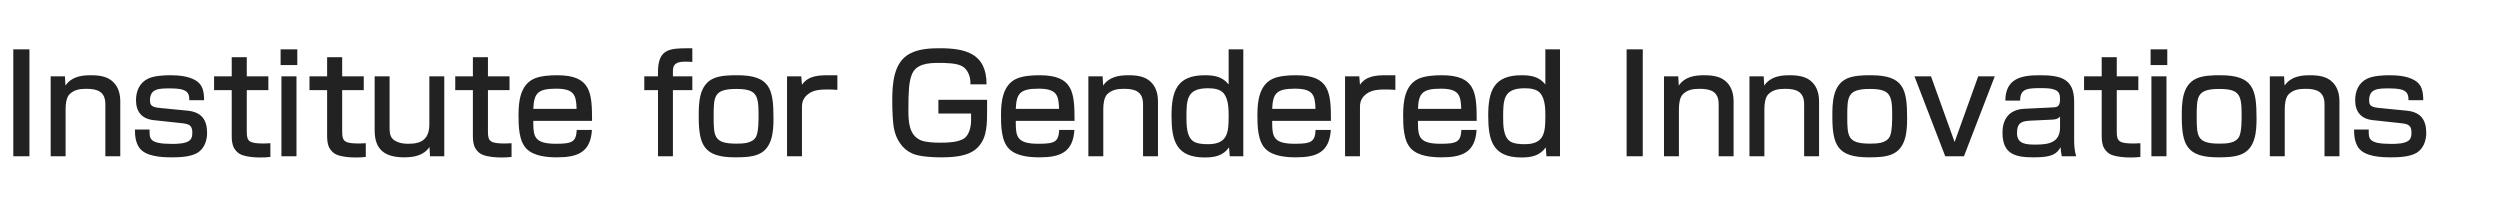 <svg width="304" height="25" viewBox="0 0 304 25" fill="none" xmlns="http://www.w3.org/2000/svg"><path d="M1.617 5.998L3.58 5.998L3.58 19H1.617L1.617 5.998ZM6.162 9.281H7.894L7.96 10.403C8.686 9.348 9.841 9.149 11.029 9.149C12.036 9.149 13.108 9.265 13.834 10.04C14.445 10.684 14.626 11.509 14.626 12.367L14.626 19H12.811L12.811 12.681C12.811 11.146 11.871 10.8 10.501 10.8C9.726 10.8 9.016 10.899 8.439 11.476C8.043 11.905 7.977 12.73 7.977 13.291L7.977 19H6.162L6.162 9.281ZM24.821 12.185H23.023C23.039 11.229 22.693 10.75 20.779 10.75C19.36 10.75 18.238 10.733 18.238 12.202C18.238 12.796 18.436 13.027 19.426 13.126L22.792 13.456C24.475 13.621 25.184 14.528 25.184 16.178C25.184 17.086 24.838 18.076 24.029 18.571C23.188 19.082 21.851 19.132 20.894 19.132C19.673 19.132 17.71 19.049 16.934 17.96C16.489 17.317 16.406 16.509 16.406 15.749L18.188 15.749C18.188 16.822 18.056 17.498 20.927 17.498C21.554 17.498 22.61 17.482 23.089 17.053C23.353 16.805 23.386 16.459 23.386 16.113C23.386 15.222 22.973 15.073 22.066 14.974L18.7 14.611C17.264 14.463 16.538 13.604 16.538 12.185C16.538 11.08 16.967 10.057 18.007 9.562C18.7 9.216 19.921 9.149 20.713 9.149C21.719 9.149 22.874 9.248 23.765 9.76C24.706 10.305 24.805 11.212 24.821 12.185ZM28.177 9.281V6.955H30.008V9.281H32.632V10.964H30.008L30.008 16.014C30.008 17.185 30.272 17.449 32.087 17.449C32.351 17.449 32.615 17.433 32.879 17.416V19.082C32.499 19.132 32.103 19.148 31.724 19.148C30.948 19.148 30.14 19.099 29.398 18.835C29.002 18.686 28.688 18.39 28.474 18.026C28.226 17.598 28.177 17.037 28.177 16.541L28.177 10.964L26.032 10.964V9.281L28.177 9.281ZM34.122 5.998L36.151 5.998V7.912L34.122 7.912V5.998ZM34.221 9.281H36.053V19H34.221V9.281ZM39.778 9.281V6.955L41.609 6.955V9.281H44.233V10.964H41.609V16.014C41.609 17.185 41.873 17.449 43.688 17.449C43.953 17.449 44.217 17.433 44.48 17.416V19.082C44.101 19.132 43.705 19.148 43.325 19.148C42.55 19.148 41.742 19.099 40.999 18.835C40.603 18.686 40.289 18.39 40.075 18.026C39.828 17.598 39.778 17.037 39.778 16.541V10.964L37.633 10.964V9.281L39.778 9.281ZM54.023 19H52.291L52.225 17.878C51.515 18.918 50.327 19.132 49.156 19.132C46.879 19.132 45.559 18.274 45.559 15.865V9.281H47.374V15.535C47.374 16.36 47.489 16.921 48.314 17.251C48.76 17.449 49.222 17.482 49.717 17.482C51.383 17.482 52.208 16.805 52.208 15.089V9.281H54.023V19ZM57.503 9.281V6.955L59.334 6.955V9.281L61.958 9.281V10.964L59.334 10.964V16.014C59.334 17.185 59.598 17.449 61.413 17.449C61.677 17.449 61.941 17.433 62.205 17.416V19.082C61.826 19.132 61.43 19.148 61.05 19.148C60.275 19.148 59.466 19.099 58.724 18.835C58.328 18.686 58.014 18.39 57.8 18.026C57.552 17.598 57.503 17.037 57.503 16.541V10.964H55.358V9.281H57.503ZM71.995 14.694L64.851 14.694V15.024C64.851 16.706 65.115 17.482 67.606 17.482C69.619 17.482 70.048 17.235 70.131 15.799L71.979 15.799C71.814 18.538 70.213 19.132 67.738 19.132C66.534 19.132 64.983 19 64.075 18.142C63.069 17.185 63.052 15.287 63.052 13.984C63.052 12.383 63.25 10.403 64.851 9.611C65.659 9.216 66.864 9.149 67.755 9.149C71.847 9.149 71.995 11.245 71.995 14.694ZM64.851 13.242H70.114C70.065 11.542 69.817 10.783 67.606 10.783C65.329 10.783 64.933 11.393 64.851 13.242ZM80.012 9.281V8.72C80.012 7.417 80.342 6.691 80.92 6.311C81.58 5.883 82.487 5.866 84.187 5.866V7.532C83.956 7.516 83.725 7.5 83.395 7.5C82.52 7.5 81.827 7.615 81.827 8.621V9.281L84.187 9.281V10.964L81.827 10.964V19H80.012V10.964H78.346V9.281H80.012ZM89.386 19.132C85.575 19.132 84.964 17.631 84.964 14.133C84.964 12.499 84.997 10.338 86.746 9.546C87.604 9.166 88.726 9.149 89.65 9.149C93.643 9.149 94.056 10.816 94.056 14.38C94.056 15.964 93.94 17.994 92.274 18.736C91.432 19.116 90.31 19.132 89.386 19.132ZM89.518 10.816C86.779 10.816 86.779 11.757 86.779 14.198C86.779 16.591 86.829 17.465 89.518 17.465C90.343 17.465 91.548 17.449 91.96 16.575C92.241 15.98 92.241 14.611 92.241 13.918C92.241 11.509 91.96 10.816 89.518 10.816ZM95.704 9.281H97.436L97.519 10.305C98.294 9.199 99.532 9.149 100.786 9.149H101.825V10.931C101.462 10.899 101.083 10.882 100.72 10.882C99.911 10.882 98.971 10.899 98.311 11.41C97.766 11.806 97.519 12.318 97.519 12.977V19H95.704V9.281ZM119.965 10.255H118.001V10.04C118.001 9.298 117.688 8.457 117.011 8.06C116.351 7.665 114.949 7.648 114.173 7.648C112.903 7.648 111.352 7.747 110.857 9.117C110.543 9.975 110.461 10.964 110.461 13.357C110.461 14.743 110.51 16.426 111.962 17.053C112.589 17.317 113.645 17.35 114.338 17.35C115.18 17.35 116.698 17.317 117.358 16.739C117.902 16.261 118.084 15.304 118.084 14.611V13.803L114.107 13.803V12.136L120.031 12.136V13.324C120.014 14.925 120.097 16.657 118.925 17.895C117.82 19.066 115.823 19.132 114.322 19.132C113.381 19.132 111.748 19.049 110.906 18.654C110.296 18.373 109.801 17.96 109.421 17.383C108.728 16.36 108.613 15.32 108.547 14.116C108.514 13.505 108.497 12.912 108.497 12.301C108.497 10.288 108.613 7.566 110.659 6.51C111.731 5.949 113.051 5.866 114.256 5.866C117.44 5.866 119.965 6.51 119.965 10.255ZM130.664 14.694L123.519 14.694V15.024C123.519 16.706 123.783 17.482 126.275 17.482C128.288 17.482 128.717 17.235 128.799 15.799H130.647C130.482 18.538 128.882 19.132 126.407 19.132C125.202 19.132 123.651 19 122.744 18.142C121.737 17.185 121.721 15.287 121.721 13.984C121.721 12.383 121.919 10.403 123.519 9.611C124.328 9.216 125.532 9.149 126.423 9.149C130.515 9.149 130.664 11.245 130.664 14.694ZM123.519 13.242L128.783 13.242C128.733 11.542 128.486 10.783 126.275 10.783C123.998 10.783 123.602 11.393 123.519 13.242ZM132.345 9.281H134.077L134.143 10.403C134.869 9.348 136.024 9.149 137.212 9.149C138.219 9.149 139.291 9.265 140.017 10.04C140.628 10.684 140.809 11.509 140.809 12.367V19H138.994V12.681C138.994 11.146 138.054 10.8 136.684 10.8C135.909 10.8 135.199 10.899 134.622 11.476C134.226 11.905 134.16 12.73 134.16 13.291V19H132.345V9.281ZM151.186 5.998V19H149.536L149.453 17.927C148.711 18.951 147.688 19.148 146.5 19.148C143.002 19.148 142.457 17.086 142.457 14.066C142.457 11.08 143.117 9.149 146.5 9.149C147.655 9.149 148.645 9.315 149.404 10.271V5.998H151.186ZM146.879 10.733C144.322 10.733 144.272 12.103 144.272 14.248C144.272 15.172 144.272 16.674 145.163 17.218C145.642 17.498 146.351 17.532 146.912 17.532C149.321 17.532 149.404 16.047 149.404 14.066C149.404 13.192 149.371 12.086 148.826 11.377C148.381 10.816 147.556 10.733 146.879 10.733ZM161.843 14.694L154.698 14.694V15.024C154.698 16.706 154.962 17.482 157.454 17.482C159.467 17.482 159.896 17.235 159.978 15.799L161.826 15.799C161.661 18.538 160.061 19.132 157.586 19.132C156.381 19.132 154.83 19 153.923 18.142C152.916 17.185 152.9 15.287 152.9 13.984C152.9 12.383 153.098 10.403 154.698 9.611C155.507 9.216 156.711 9.149 157.602 9.149C161.694 9.149 161.843 11.245 161.843 14.694ZM154.698 13.242H159.962C159.912 11.542 159.665 10.783 157.454 10.783C155.177 10.783 154.781 11.393 154.698 13.242ZM163.557 9.281H165.289L165.372 10.305C166.147 9.199 167.385 9.149 168.639 9.149H169.678V10.931C169.315 10.899 168.936 10.882 168.573 10.882C167.764 10.882 166.824 10.899 166.164 11.41C165.619 11.806 165.372 12.318 165.372 12.977V19H163.557V9.281ZM179.567 14.694H172.423V15.024C172.423 16.706 172.687 17.482 175.178 17.482C177.191 17.482 177.62 17.235 177.703 15.799H179.551C179.386 18.538 177.785 19.132 175.31 19.132C174.106 19.132 172.555 19 171.647 18.142C170.641 17.185 170.624 15.287 170.624 13.984C170.624 12.383 170.822 10.403 172.423 9.611C173.231 9.216 174.436 9.149 175.327 9.149C179.419 9.149 179.567 11.245 179.567 14.694ZM172.423 13.242H177.686C177.637 11.542 177.389 10.783 175.178 10.783C172.901 10.783 172.505 11.393 172.423 13.242ZM189.697 5.998V19H188.047L187.964 17.927C187.222 18.951 186.199 19.148 185.011 19.148C181.513 19.148 180.968 17.086 180.968 14.066C180.968 11.08 181.628 9.149 185.011 9.149C186.166 9.149 187.156 9.315 187.915 10.271V5.998H189.697ZM185.39 10.733C182.833 10.733 182.783 12.103 182.783 14.248C182.783 15.172 182.783 16.674 183.674 17.218C184.153 17.498 184.862 17.532 185.423 17.532C187.832 17.532 187.915 16.047 187.915 14.066C187.915 13.192 187.882 12.086 187.337 11.377C186.892 10.816 186.067 10.733 185.39 10.733ZM197.796 5.998H199.76V19H197.796V5.998ZM202.341 9.281H204.073L204.139 10.403C204.865 9.348 206.02 9.149 207.208 9.149C208.215 9.149 209.287 9.265 210.013 10.04C210.624 10.684 210.805 11.509 210.805 12.367V19L208.99 19V12.681C208.99 11.146 208.05 10.8 206.68 10.8C205.905 10.8 205.195 10.899 204.618 11.476C204.222 11.905 204.156 12.73 204.156 13.291V19H202.341V9.281ZM212.734 9.281H214.466L214.532 10.403C215.258 9.348 216.413 9.149 217.601 9.149C218.608 9.149 219.68 9.265 220.406 10.04C221.017 10.684 221.198 11.509 221.198 12.367V19H219.383V12.681C219.383 11.146 218.443 10.8 217.073 10.8C216.298 10.8 215.588 10.899 215.011 11.476C214.615 11.905 214.549 12.73 214.549 13.291V19H212.734V9.281ZM227.235 19.132C223.424 19.132 222.813 17.631 222.813 14.133C222.813 12.499 222.846 10.338 224.595 9.546C225.453 9.166 226.575 9.149 227.499 9.149C231.492 9.149 231.905 10.816 231.905 14.38C231.905 15.964 231.789 17.994 230.123 18.736C229.281 19.116 228.159 19.132 227.235 19.132ZM227.367 10.816C224.628 10.816 224.628 11.757 224.628 14.198C224.628 16.591 224.678 17.465 227.367 17.465C228.192 17.465 229.397 17.449 229.809 16.575C230.09 15.98 230.09 14.611 230.09 13.918C230.09 11.509 229.809 10.816 227.367 10.816ZM232.796 9.281H234.809L237.68 17.267L240.551 9.281H242.564L238.818 19H236.541L232.796 9.281ZM243.85 12.235C243.867 9.595 245.715 9.149 247.959 9.149C250.384 9.149 252.216 9.43 252.216 12.318V16.921C252.216 17.647 252.249 18.323 252.463 19H250.714C250.615 18.555 250.599 18.34 250.566 17.895C250.335 18.307 250.087 18.604 249.642 18.802C248.949 19.116 247.975 19.132 247.216 19.132C244.989 19.132 243.504 18.686 243.504 16.145C243.504 14.396 244.378 13.307 246.193 13.225L249.625 13.06C250.12 13.043 250.5 12.994 250.5 12.053C250.5 11.492 250.401 11.113 249.823 10.899C249.378 10.733 248.8 10.717 248.223 10.717C246.622 10.717 245.632 10.733 245.649 12.235H243.85ZM250.5 14.165C250.302 14.446 249.922 14.528 249.592 14.545L246.804 14.677C245.517 14.726 245.269 15.238 245.269 16.212C245.269 17.581 246.523 17.581 247.579 17.581C249.081 17.581 250.5 17.35 250.5 15.502V14.165ZM255.567 9.281V6.955L257.399 6.955V9.281L260.022 9.281V10.964L257.399 10.964V16.014C257.399 17.185 257.663 17.449 259.478 17.449C259.742 17.449 260.006 17.433 260.27 17.416V19.082C259.89 19.132 259.494 19.148 259.115 19.148C258.339 19.148 257.531 19.099 256.788 18.835C256.392 18.686 256.079 18.39 255.864 18.026C255.617 17.598 255.567 17.037 255.567 16.541V10.964H253.422V9.281H255.567ZM261.513 5.998L263.542 5.998V7.912L261.513 7.912V5.998ZM261.612 9.281H263.443V19H261.612V9.281ZM269.726 19.132C265.915 19.132 265.304 17.631 265.304 14.133C265.304 12.499 265.337 10.338 267.086 9.546C267.944 9.166 269.066 9.149 269.99 9.149C273.983 9.149 274.396 10.816 274.396 14.38C274.396 15.964 274.28 17.994 272.614 18.736C271.772 19.116 270.65 19.132 269.726 19.132ZM269.858 10.816C267.119 10.816 267.119 11.757 267.119 14.198C267.119 16.591 267.169 17.465 269.858 17.465C270.683 17.465 271.888 17.449 272.3 16.575C272.581 15.98 272.581 14.611 272.581 13.918C272.581 11.509 272.3 10.816 269.858 10.816ZM276.011 9.281H277.743L277.809 10.403C278.535 9.348 279.69 9.149 280.878 9.149C281.885 9.149 282.957 9.265 283.683 10.04C284.294 10.684 284.475 11.509 284.475 12.367V19H282.66V12.681C282.66 11.146 281.72 10.8 280.35 10.8C279.575 10.8 278.865 10.899 278.288 11.476C277.892 11.905 277.826 12.73 277.826 13.291V19L276.011 19V9.281ZM294.67 12.185H292.872C292.888 11.229 292.542 10.75 290.628 10.75C289.209 10.75 288.087 10.733 288.087 12.202C288.087 12.796 288.285 13.027 289.275 13.126L292.641 13.456C294.324 13.621 295.033 14.528 295.033 16.178C295.033 17.086 294.687 18.076 293.878 18.571C293.037 19.082 291.7 19.132 290.743 19.132C289.522 19.132 287.559 19.049 286.783 17.96C286.338 17.317 286.255 16.509 286.255 15.749H288.037C288.037 16.822 287.905 17.498 290.776 17.498C291.403 17.498 292.459 17.482 292.938 17.053C293.202 16.805 293.235 16.459 293.235 16.113C293.235 15.222 292.822 15.073 291.915 14.974L288.549 14.611C287.113 14.463 286.387 13.604 286.387 12.185C286.387 11.08 286.816 10.057 287.856 9.562C288.549 9.216 289.77 9.149 290.562 9.149C291.568 9.149 292.723 9.248 293.614 9.76C294.555 10.305 294.654 11.212 294.67 12.185Z" fill="#222222"/></svg>